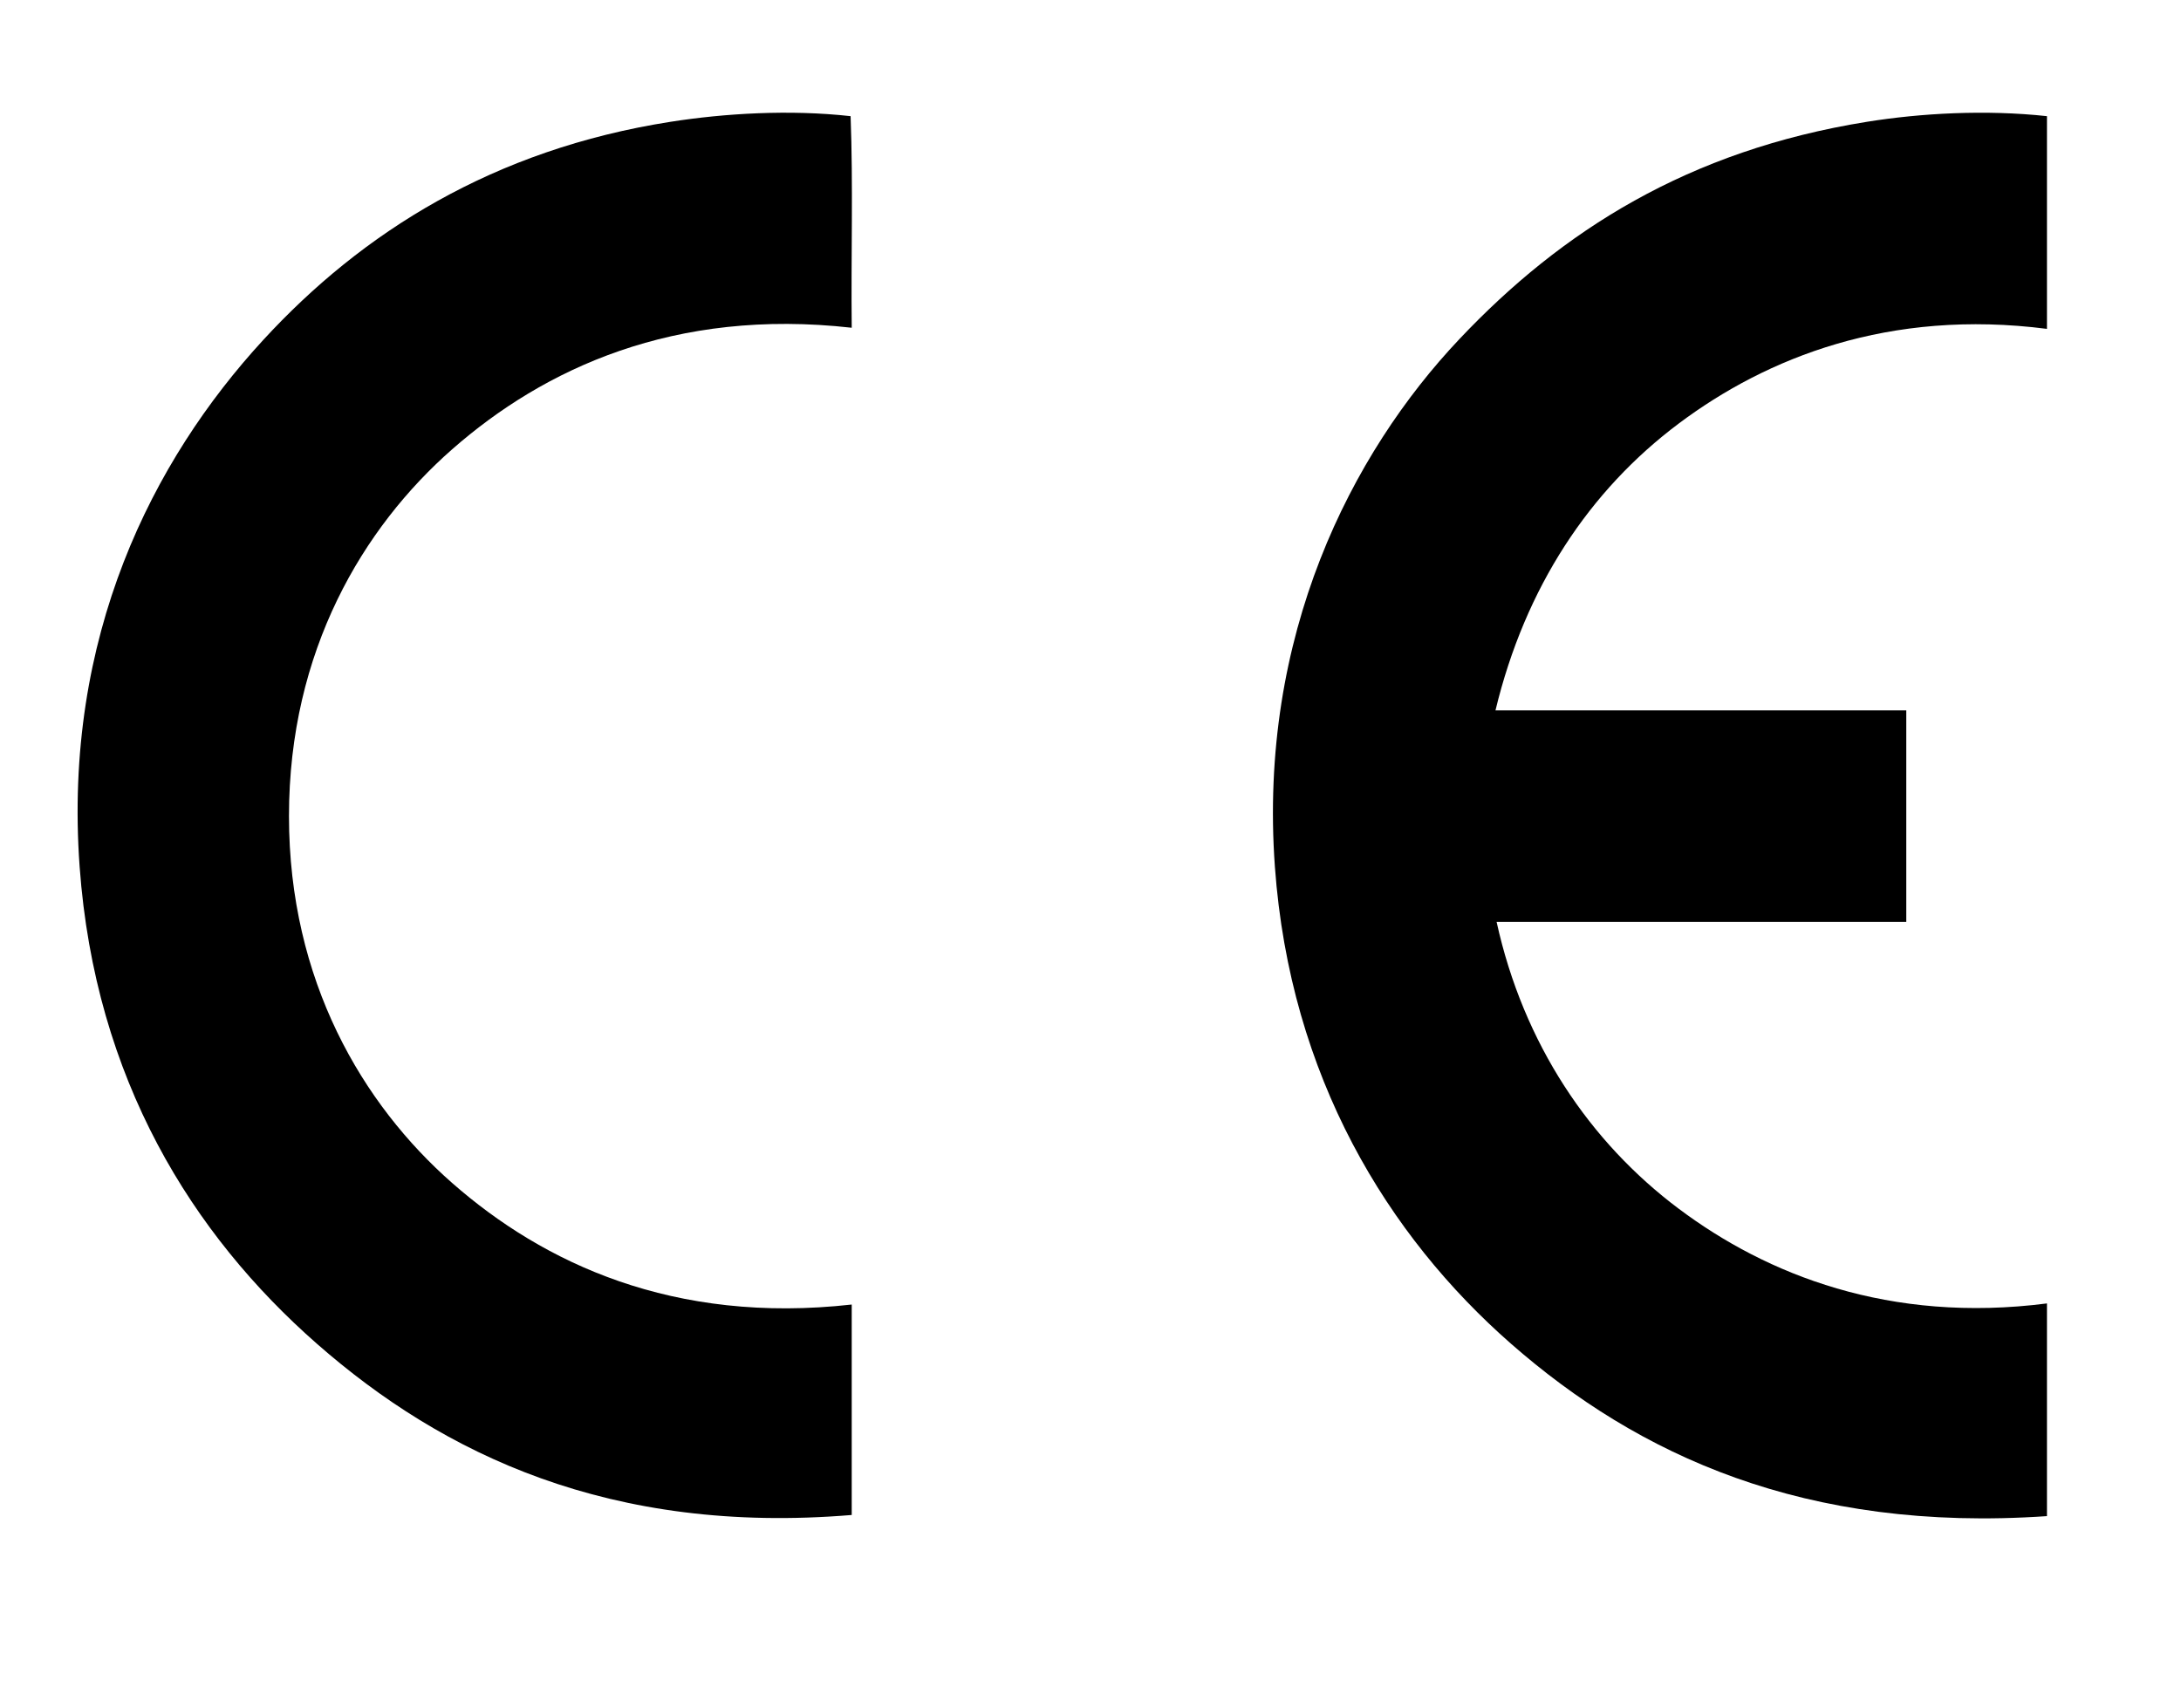 <?xml version="1.0" encoding="UTF-8"?>
<!DOCTYPE svg PUBLIC "-//W3C//DTD SVG 1.1//EN" "http://www.w3.org/Graphics/SVG/1.1/DTD/svg11.dtd">
<svg enable-background="new 0 0 238.793 187.069" viewBox="0 0 238.793 187.069" xml:space="preserve" xmlns="http://www.w3.org/2000/svg">
<g id="CE">
	<path d="m93.13,12.72c.287,7.477.041,15.486.123,23.168-19.431-2.189-33.698,4.484-43.747,13.308-9.732,8.547-17.867,22.053-17.867,40.17 0,18.025 8.076,31.573 17.867,40.17 9.996,8.779 24.221,15.494 43.747,13.309v23.043c-26.429,2.195-44.755-6.645-58.534-18.73-13.654-11.975-24.307-28.976-26-52.247-1.834-25.195 7.975-44.494 20.086-57.667 10.865-11.822 25.25-20.875 44.607-23.906 5.881-.923 13.024-1.364 19.718-.618z" fill-rule="evenodd"></path>
	<path d="m224.118,12.72v23.291c-17.289-2.225-30.699,3.166-40.295,10.349-9.795,7.332-16.836,17.934-20.086,31.424h44.977v23.166h-44.854c2.938,13.352 10.201,24.112 19.963,31.421 9.613,7.199 23.037,12.57 40.295,10.352v23.289c-26.549,1.834-44.826-6.74-58.656-18.854-13.516-11.838-24.213-29.261-25.877-52.247-1.832-25.296 8.33-45.226 20.209-57.79 11.182-11.83 25.029-20.639 44.607-23.783 5.895-.948 13.012-1.347 19.717-.618z" fill-rule="evenodd"></path>
</g>
</svg>
